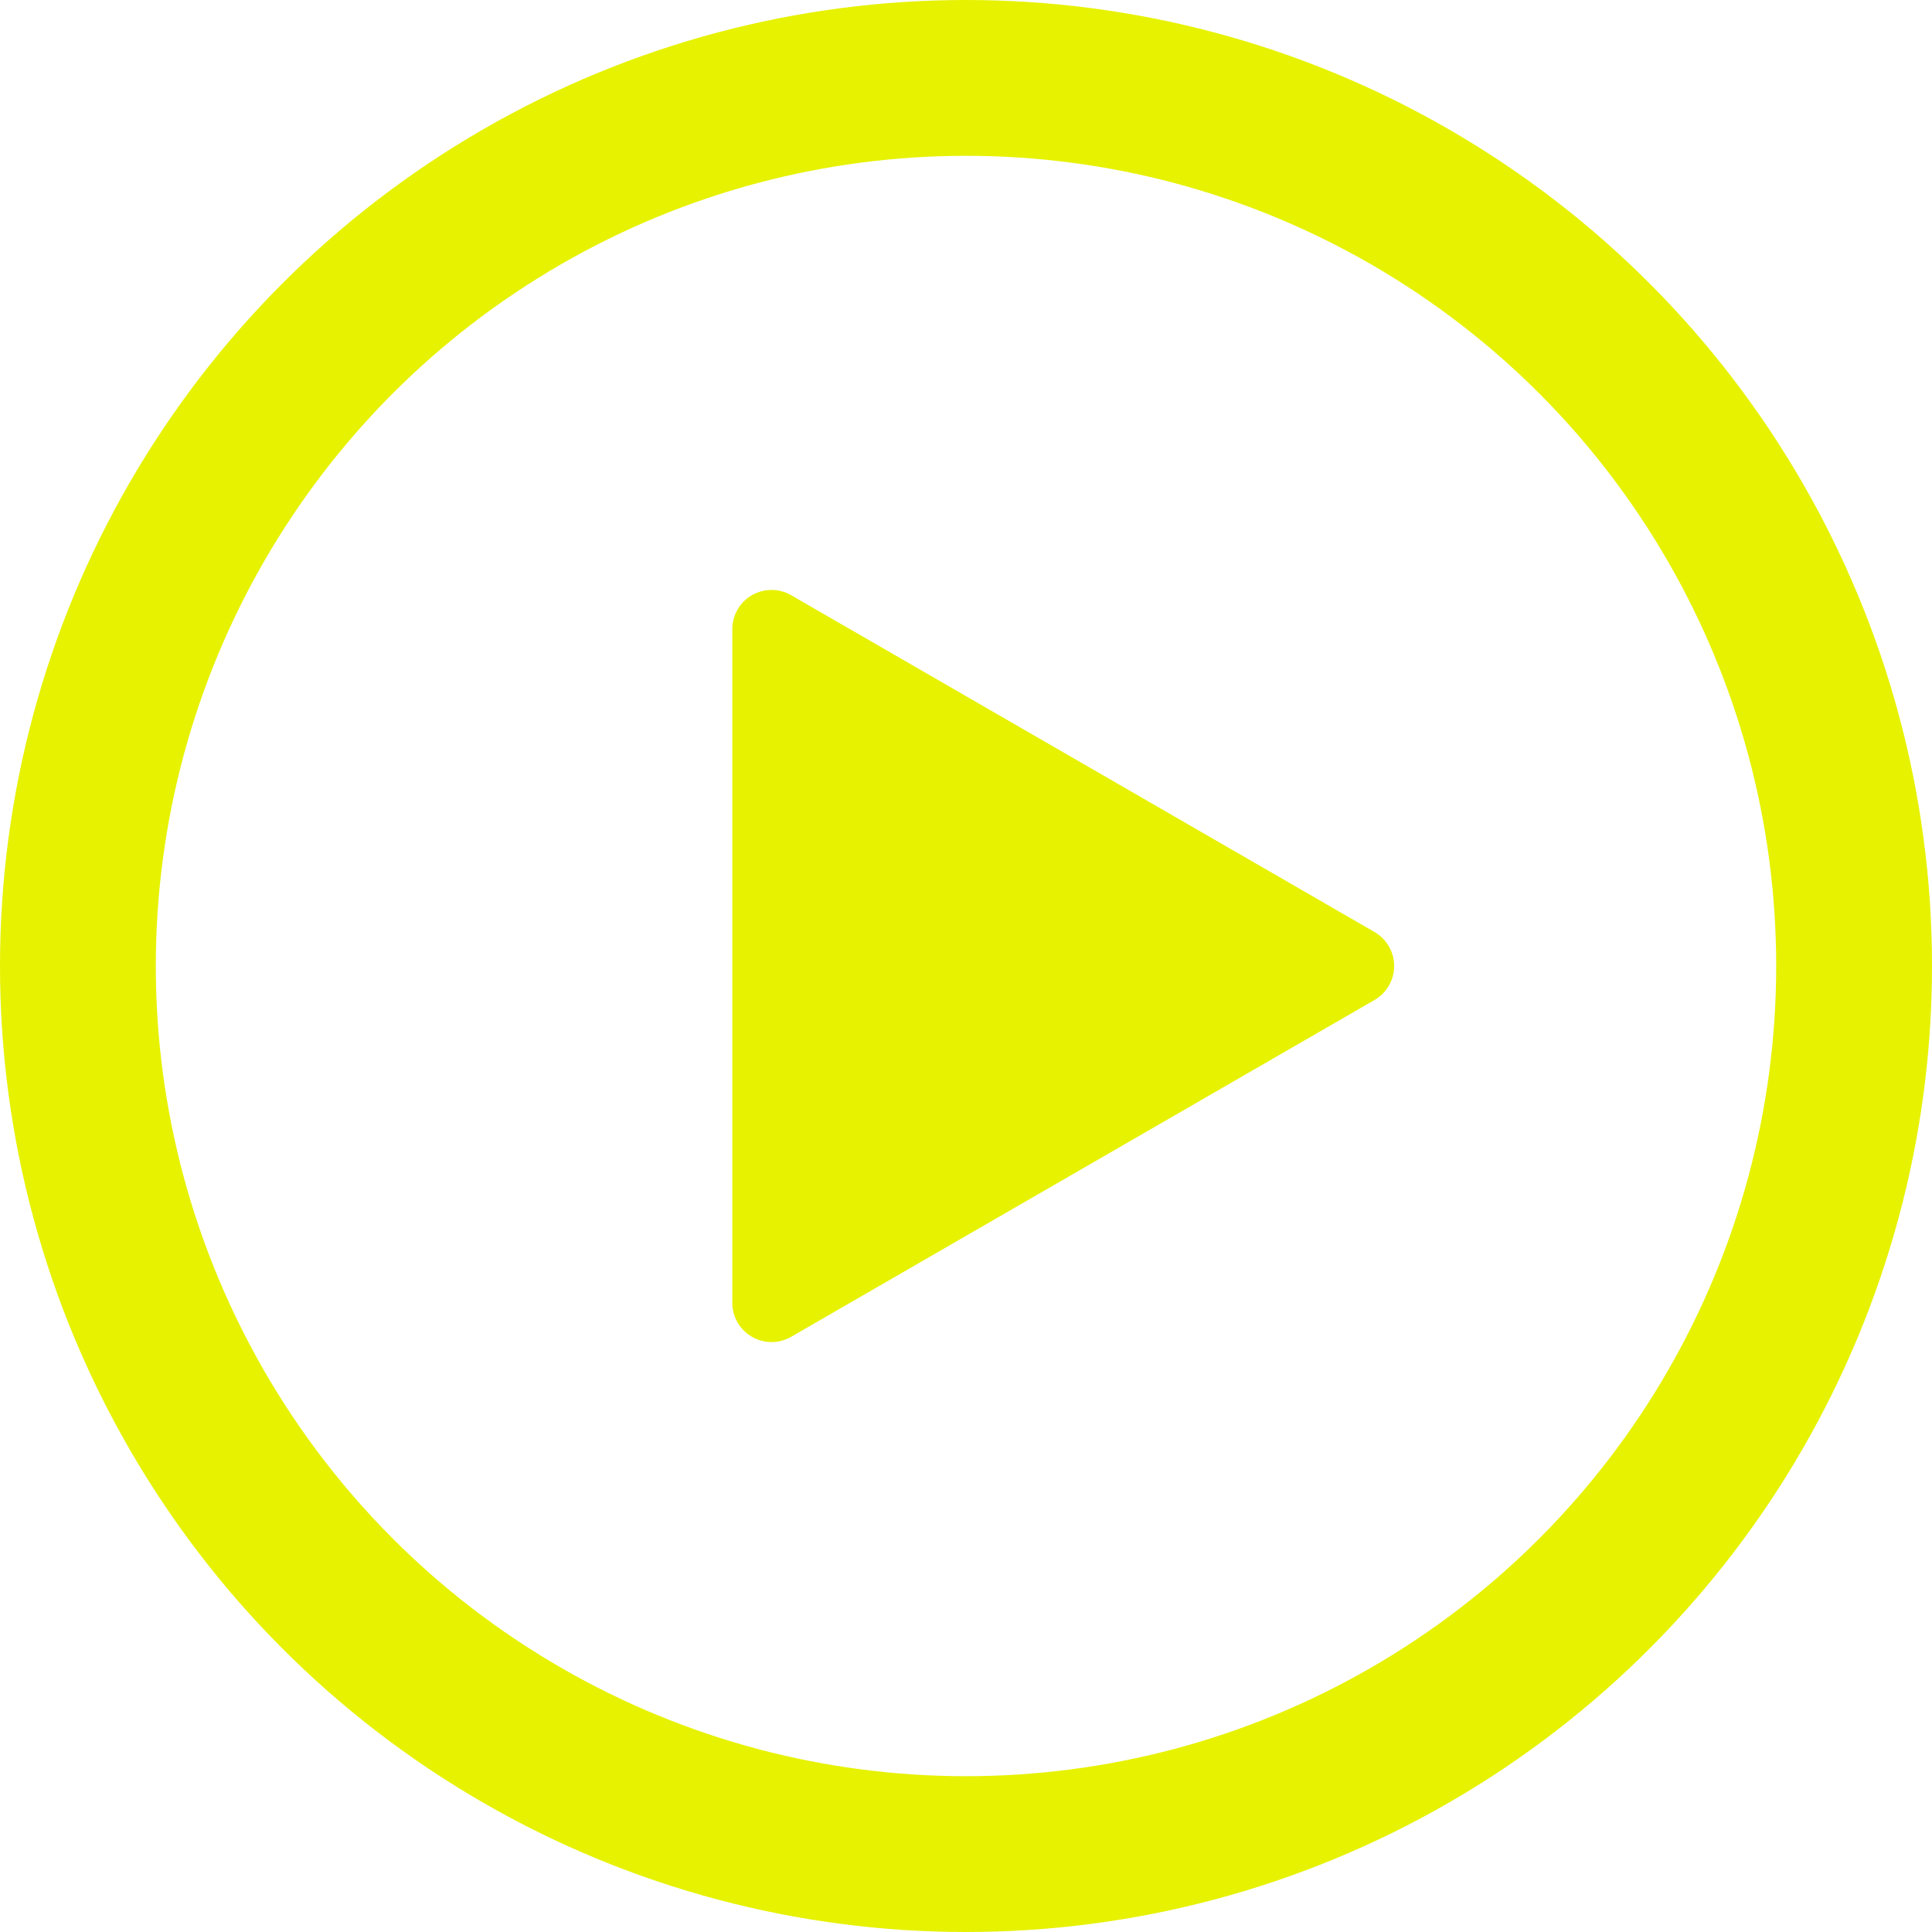 <svg width="31" height="31" fill="none" xmlns="http://www.w3.org/2000/svg"><path d="M22.054 14.954a.63.63 0 0 1 0 1.092l-9.358 5.403a.63.63 0 0 1-.946-.546V10.097a.63.63 0 0 1 .946-.546l9.358 5.403Z" fill="#E6F200"/><circle cx="15.5" cy="15.5" r="14.25" stroke="#E6F200" stroke-width="2.5"/></svg>

